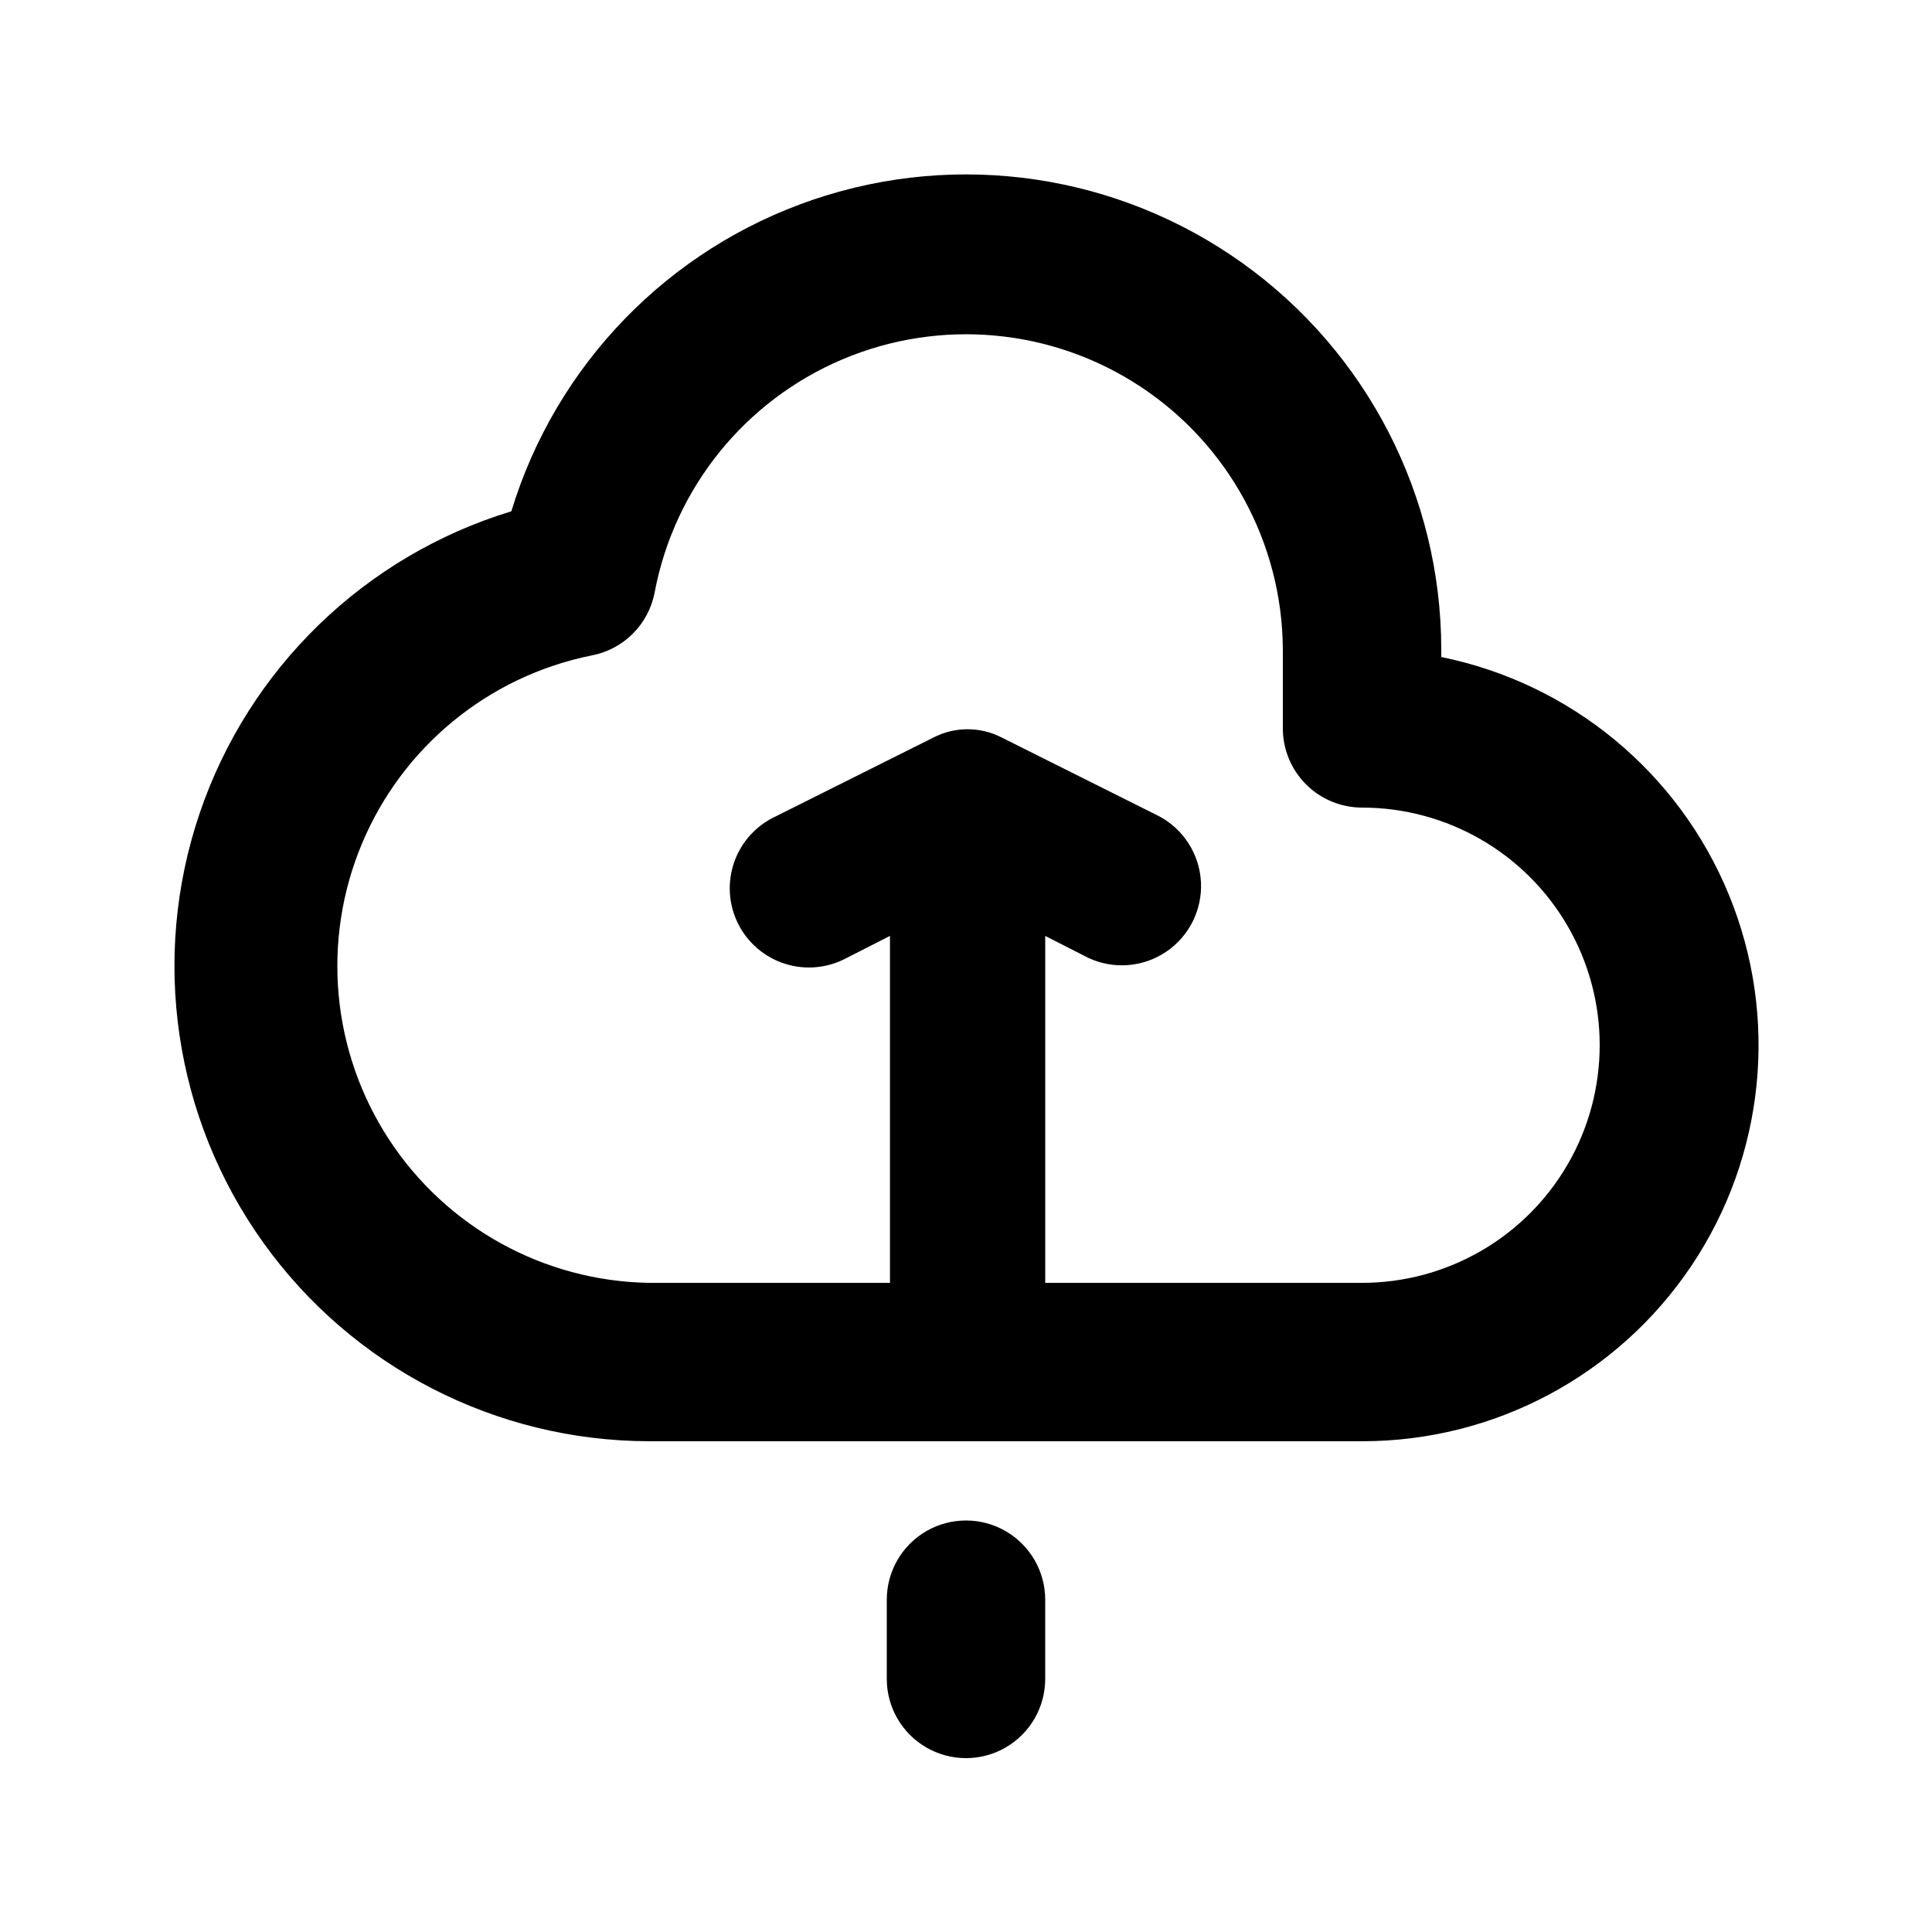 <?xml version="1.0" encoding="UTF-8"?>
<!-- Uploaded to: SVG Repo, www.svgrepo.com, Generator: SVG Repo Mixer Tools -->
<svg fill="#000000" width="800px" height="800px" version="1.1" viewBox="144 144 512 512" xmlns="http://www.w3.org/2000/svg">
 <g>
  <path d="m525.95 318.13v-2.098c-0.047-40.578-19.641-78.648-52.637-102.27-32.992-23.621-75.344-29.898-113.77-16.863-38.426 13.035-68.219 43.781-80.035 82.602-38.82 11.816-69.566 41.609-82.602 80.035-13.035 38.43-6.758 80.781 16.863 113.77 23.617 32.996 61.688 52.59 102.27 52.637h188.93-0.004c35.02 0.035 67.75-17.395 87.262-46.473 19.512-29.078 23.238-65.969 9.938-98.363-13.305-32.391-41.887-56.016-76.207-62.984zm-20.992 165.84h-83.965v-91.941l11.547 5.879-0.004-0.004c6.676 3.066 14.469 2.422 20.547-1.703s9.562-11.125 9.18-18.461c-0.379-7.336-4.57-13.938-11.043-17.41l-41.984-20.992c-5.551-2.773-12.082-2.773-17.633 0l-41.984 20.992c-5.16 2.371-9.141 6.731-11.031 12.086-1.891 5.356-1.531 11.25 0.996 16.336 2.531 5.086 7.012 8.93 12.422 10.652 5.41 1.727 11.293 1.184 16.297-1.5l11.547-5.879v91.945h-63.816c-27.852-0.441-53.668-14.664-68.922-37.969-15.258-23.305-17.961-52.656-7.223-78.355 10.738-25.703 33.52-44.406 60.82-49.93 4.168-0.777 8-2.797 11-5.793 2.996-3 5.016-6.836 5.793-11.004 5.227-27.582 23.891-50.727 49.738-61.68 25.848-10.953 55.461-8.266 78.914 7.164 23.449 15.43 37.641 41.559 37.812 69.633v20.992c0 5.566 2.215 10.906 6.148 14.844 3.938 3.934 9.277 6.148 14.844 6.148 22.5 0 43.293 12.004 54.539 31.488 11.25 19.484 11.25 43.488 0 62.977-11.246 19.484-32.039 31.484-54.539 31.484z"/>
  <path d="m420.99 588.93v-20.992c0-7.5-4.004-14.43-10.496-18.18-6.496-3.75-14.5-3.75-20.992 0-6.496 3.75-10.496 10.68-10.496 18.18v20.992c0 7.5 4 14.43 10.496 18.18 6.492 3.75 14.496 3.75 20.992 0 6.492-3.75 10.496-10.68 10.496-18.18z"/>
 </g>
</svg>